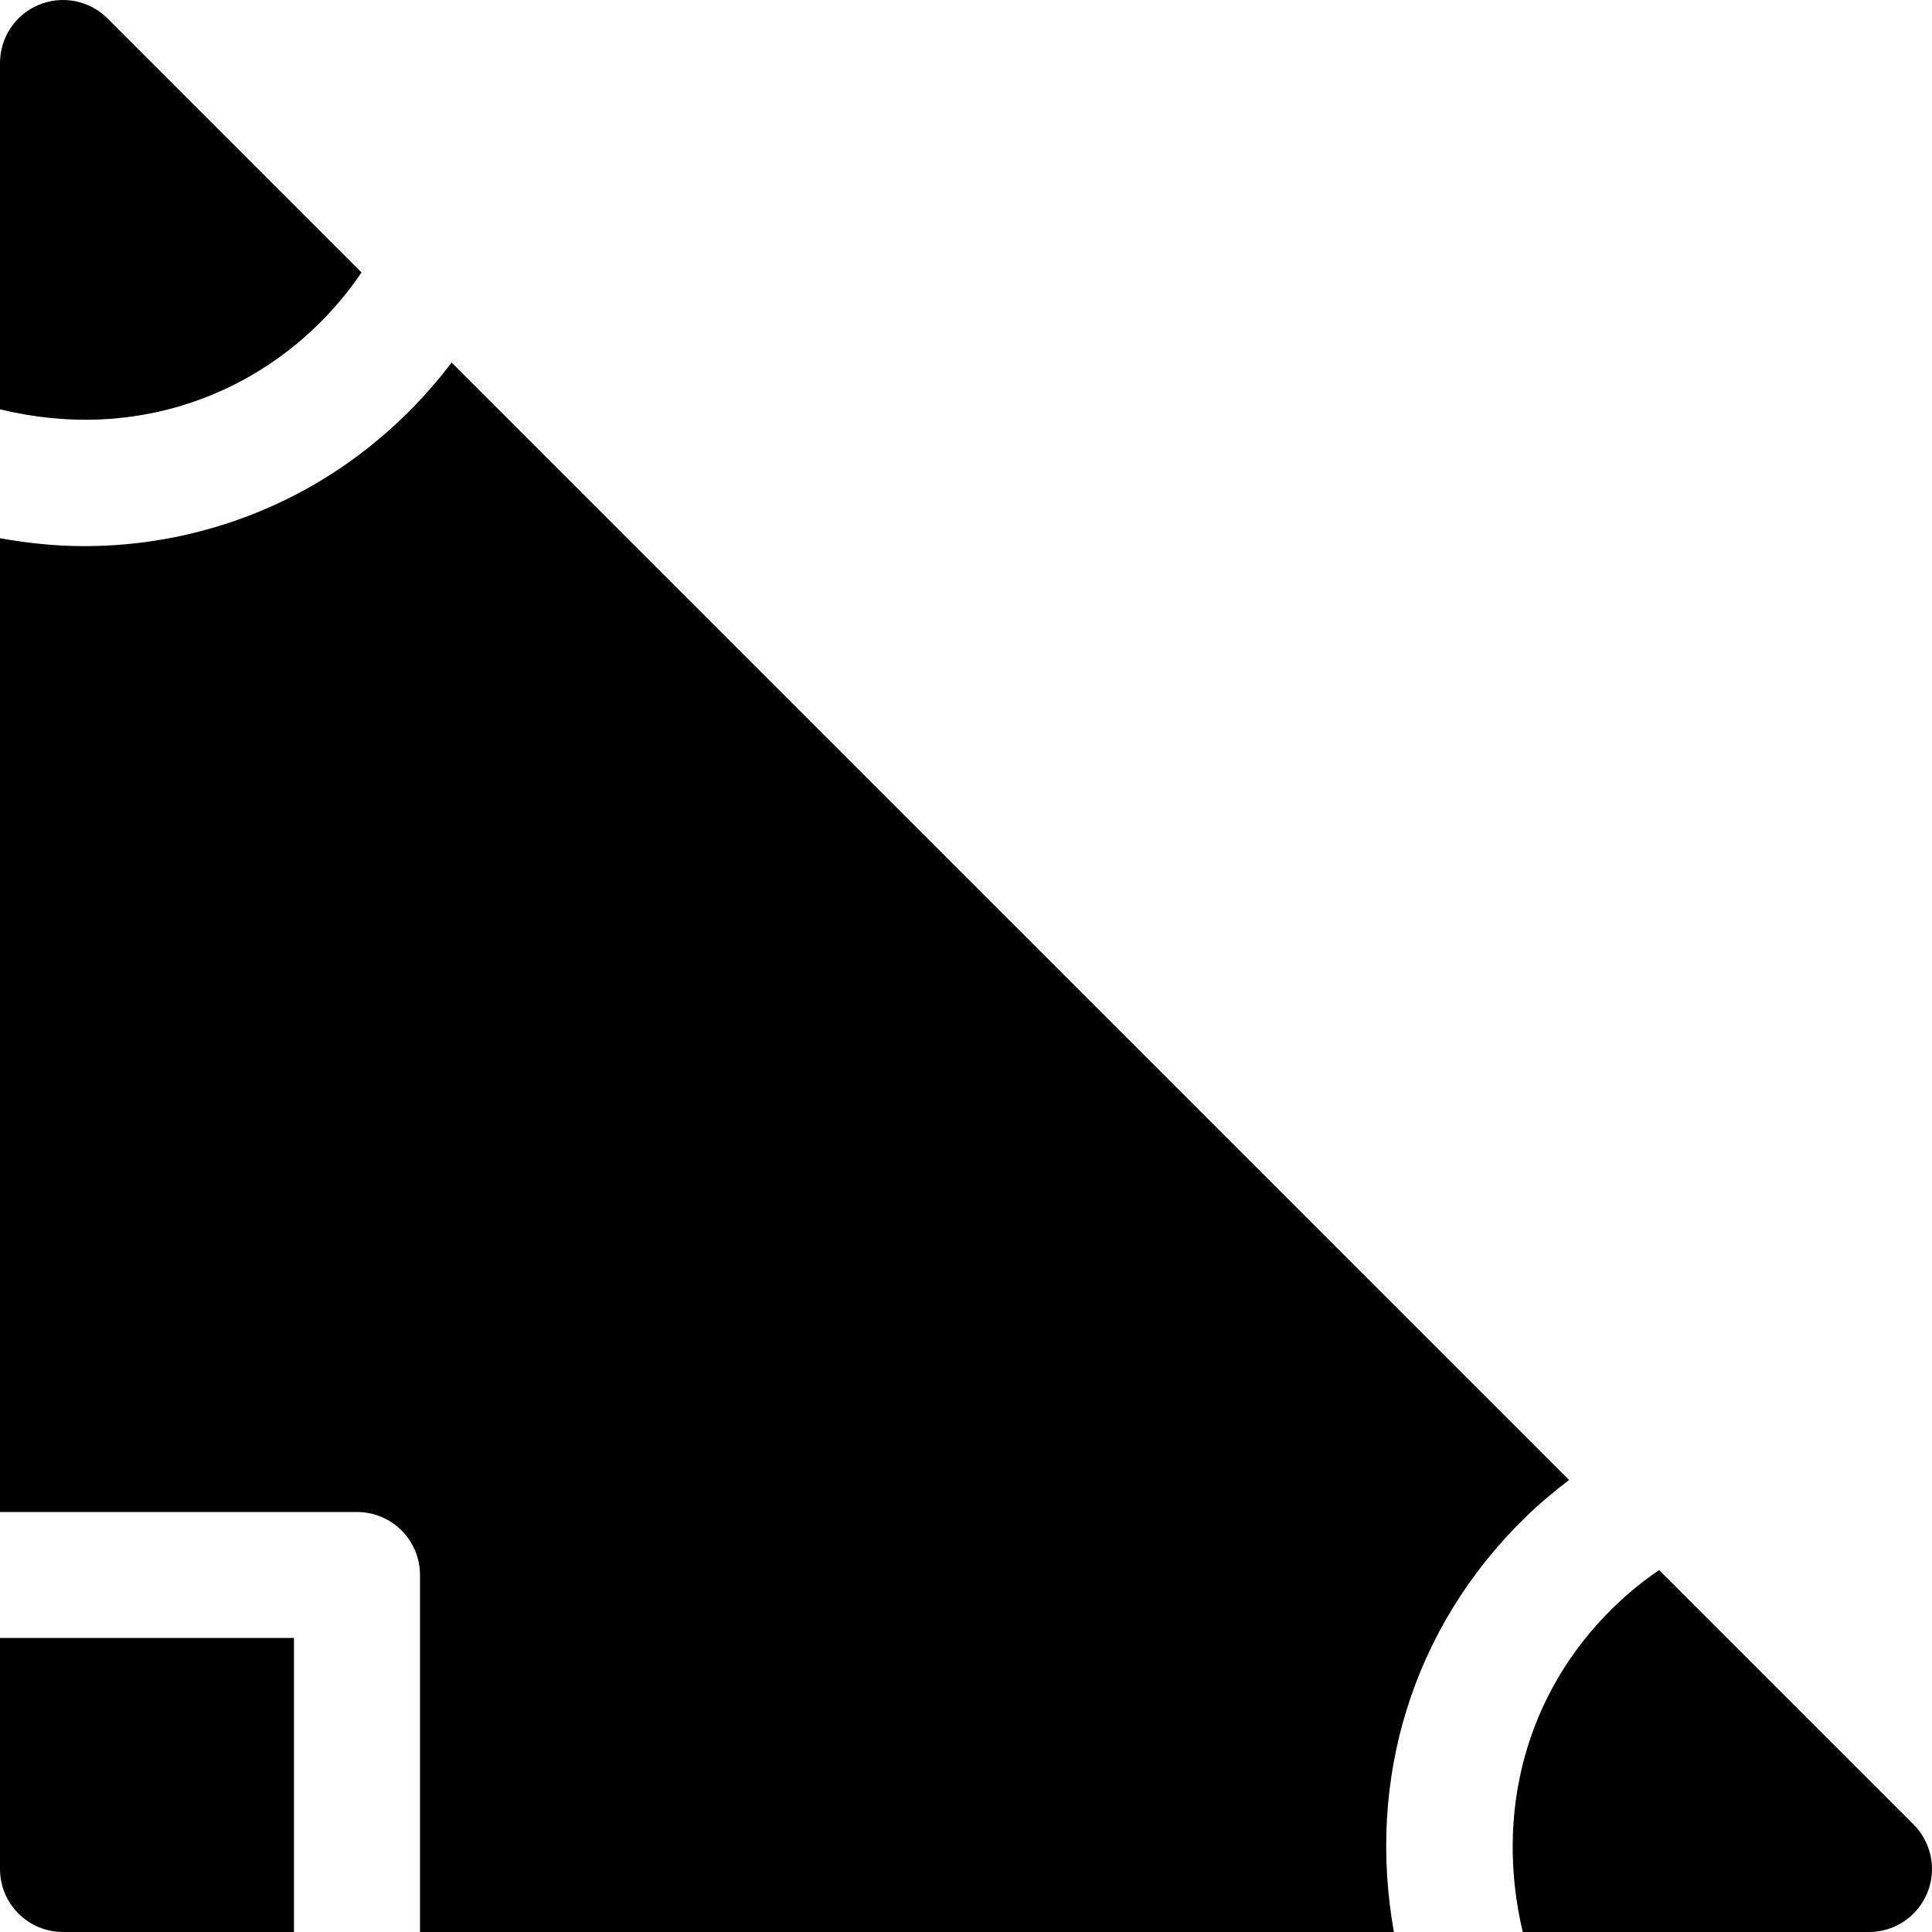<?xml version="1.0" encoding="iso-8859-1"?>
<!-- Uploaded to: SVG Repo, www.svgrepo.com, Generator: SVG Repo Mixer Tools -->
<svg fill="#000000" height="800px" width="800px" version="1.1" id="Layer_1" xmlns="http://www.w3.org/2000/svg" xmlns:xlink="http://www.w3.org/1999/xlink" 
	 viewBox="0 0 512 512" xml:space="preserve">
<g>
	<g>
		<path d="M0.001,434.087v61.217C0.001,504.527,7.48,512,16.697,512h61.217v-77.913H0.001z"/>
	</g>
</g>
<g>
	<g>
		<path d="M28.502,4.894c-4.783-4.783-11.957-6.206-18.196-3.62C4.066,3.855,0.001,9.942,0.001,16.697v91.783
			c18.081,4.365,36.231,3.597,53.184-2.686C70.862,99.25,85.561,87.29,95.813,72.206L28.502,4.894z"/>
	</g>
</g>
<g>
	<g>
		<path d="M415.826,392.217L119.685,96.078c-13.864,18.289-32.658,32.792-54.913,41.032c-13.783,5.103-28.054,7.62-42.423,7.62
			c-7.437,0-14.902-0.761-22.348-2.095v258.061h94.608c9.217-0.001,16.696,7.472,16.696,16.694V512h258.091
			c-7.196-40.319,4.715-80.408,34.701-109.76C407.834,398.581,411.782,395.308,415.826,392.217z"/>
	</g>
</g>
<g>
	<g>
		<path d="M507.107,483.499l-67.427-67.426c-4.291,2.928-8.383,6.266-12.226,10.03c-23.111,22.612-31.372,54.281-23.913,85.897
			h91.76c6.752,0,12.838-4.065,15.424-10.305C513.314,495.457,511.879,488.271,507.107,483.499z"/>
	</g>
</g>
</svg>